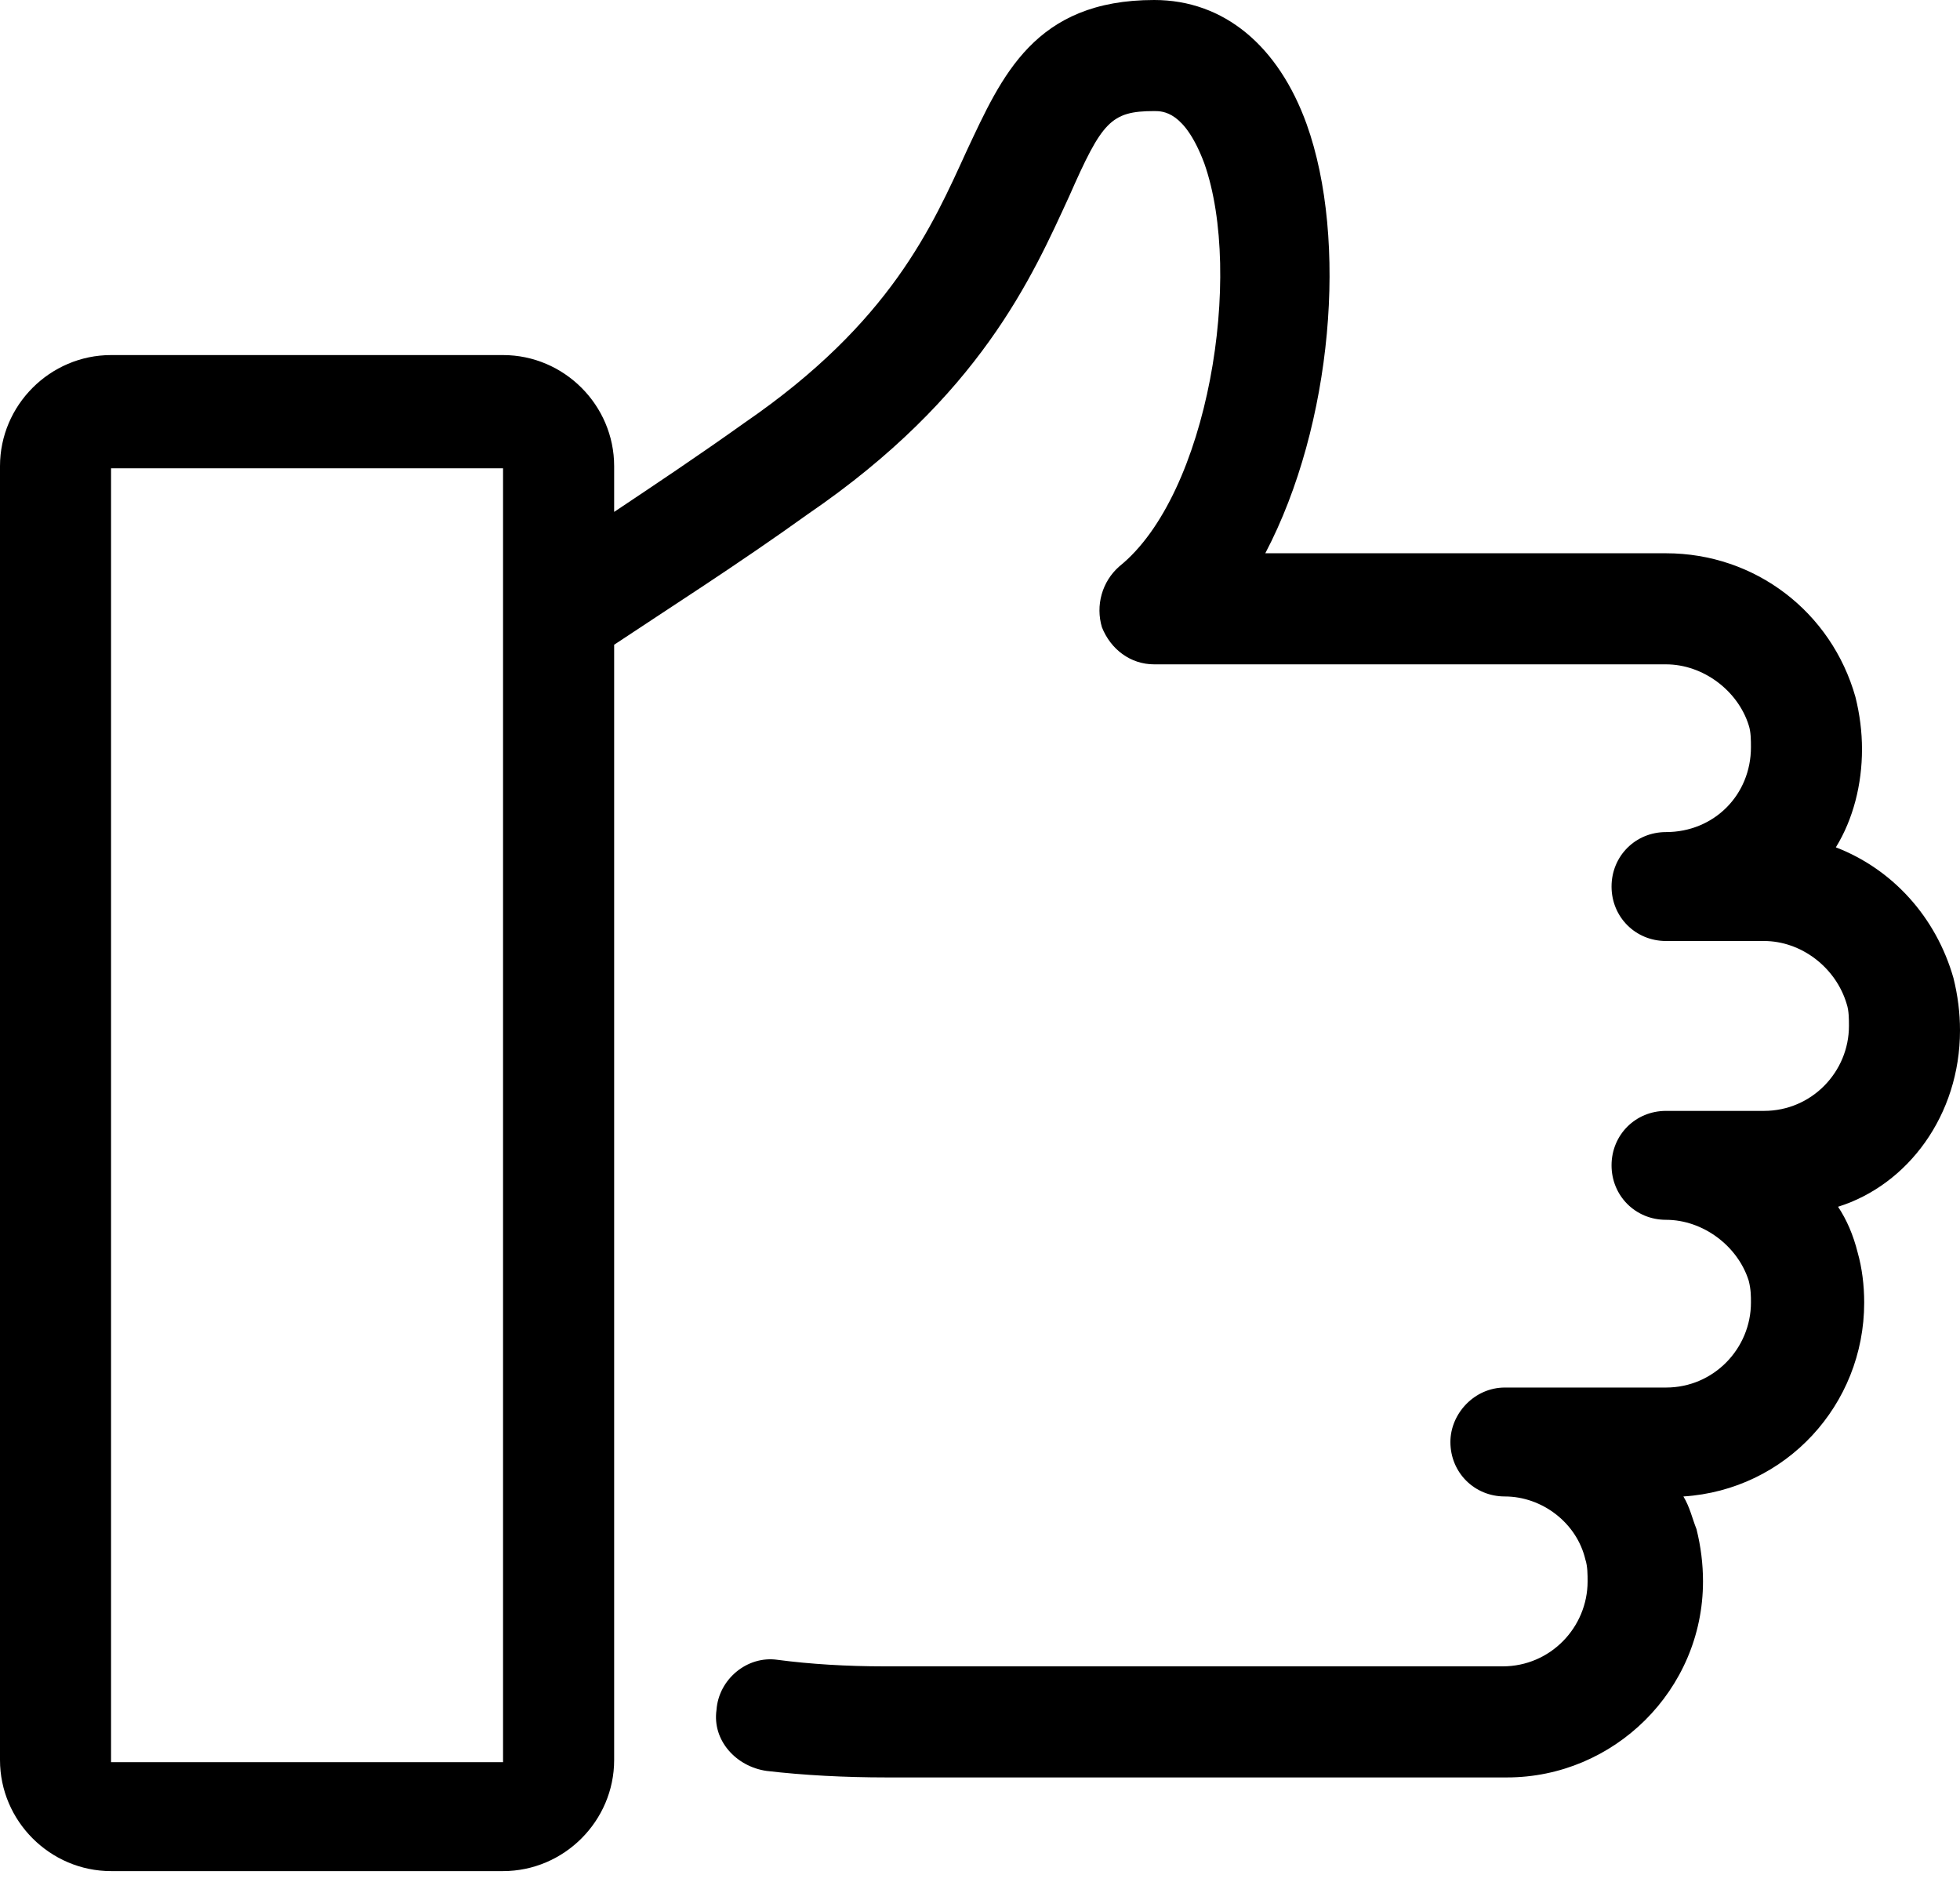 <svg xmlns="http://www.w3.org/2000/svg" width="50" height="48" viewBox="0 0 50 48" fill="none"><path d="M50 26.278C50 25.833 49.944 25.389 49.833 24.944C49.389 23.389 48.278 22.167 46.833 21.611C47.278 20.889 47.5 20 47.5 19.111C47.5 18.667 47.444 18.222 47.333 17.778C46.722 15.611 44.778 14.111 42.5 14.111H32.278C34 10.833 34.389 6.111 33.333 3.167C32.611 1.167 31.222 0 29.444 0C26.389 0 25.556 1.944 24.667 3.833C23.778 5.778 22.722 8.222 19 10.778C17.833 11.611 16.667 12.389 15.667 13.056V11.889C15.667 10.333 14.389 9.056 12.833 9.056H2.833C1.278 9.056 0 10.333 0 11.889V44.889C0 46.444 1.278 47.722 2.833 47.722H12.833C14.389 47.722 15.667 46.444 15.667 44.889V16.444C17 15.556 18.833 14.389 20.611 13.111C25 10.111 26.333 7.056 27.278 5C28.111 3.111 28.333 2.833 29.444 2.833C29.667 2.833 30.222 2.833 30.722 4.167C31.722 7 30.833 12.611 28.556 14.444C28.111 14.833 27.944 15.444 28.111 16C28.333 16.556 28.833 16.944 29.444 16.944H42.5C43.444 16.944 44.333 17.611 44.611 18.5C44.667 18.667 44.667 18.889 44.667 19.056C44.667 20.278 43.722 21.222 42.5 21.222C41.722 21.222 41.111 21.833 41.111 22.611C41.111 23.389 41.722 24 42.5 24H45C45.944 24 46.833 24.667 47.111 25.611C47.167 25.778 47.167 26 47.167 26.167C47.167 27.333 46.222 28.333 45 28.333H42.5C41.722 28.333 41.111 28.944 41.111 29.722C41.111 30.5 41.722 31.111 42.5 31.111C43.444 31.111 44.333 31.778 44.611 32.667C44.667 32.889 44.667 33.056 44.667 33.222C44.667 34.389 43.722 35.389 42.5 35.389H38.389C37.611 35.389 37 36.056 37 36.778C37 37.556 37.611 38.167 38.389 38.167C39.333 38.167 40.222 38.833 40.444 39.778C40.5 39.944 40.5 40.167 40.5 40.333C40.5 41.5 39.556 42.5 38.333 42.5H22.556C21.611 42.5 20.667 42.444 19.833 42.333C19.056 42.222 18.333 42.833 18.278 43.611C18.167 44.389 18.778 45.056 19.556 45.167C20.5 45.278 21.556 45.333 22.611 45.333H38.444C41.167 45.333 43.444 43.111 43.444 40.333C43.444 39.889 43.389 39.444 43.278 39C43.167 38.722 43.111 38.444 42.944 38.167C45.556 38 47.556 35.833 47.556 33.222C47.556 32.778 47.5 32.333 47.389 31.944C47.278 31.5 47.111 31.111 46.889 30.778C48.667 30.222 50 28.444 50 26.278ZM12.833 44.944H2.833V11.944H12.833V44.944Z" fill="black"></path></svg>